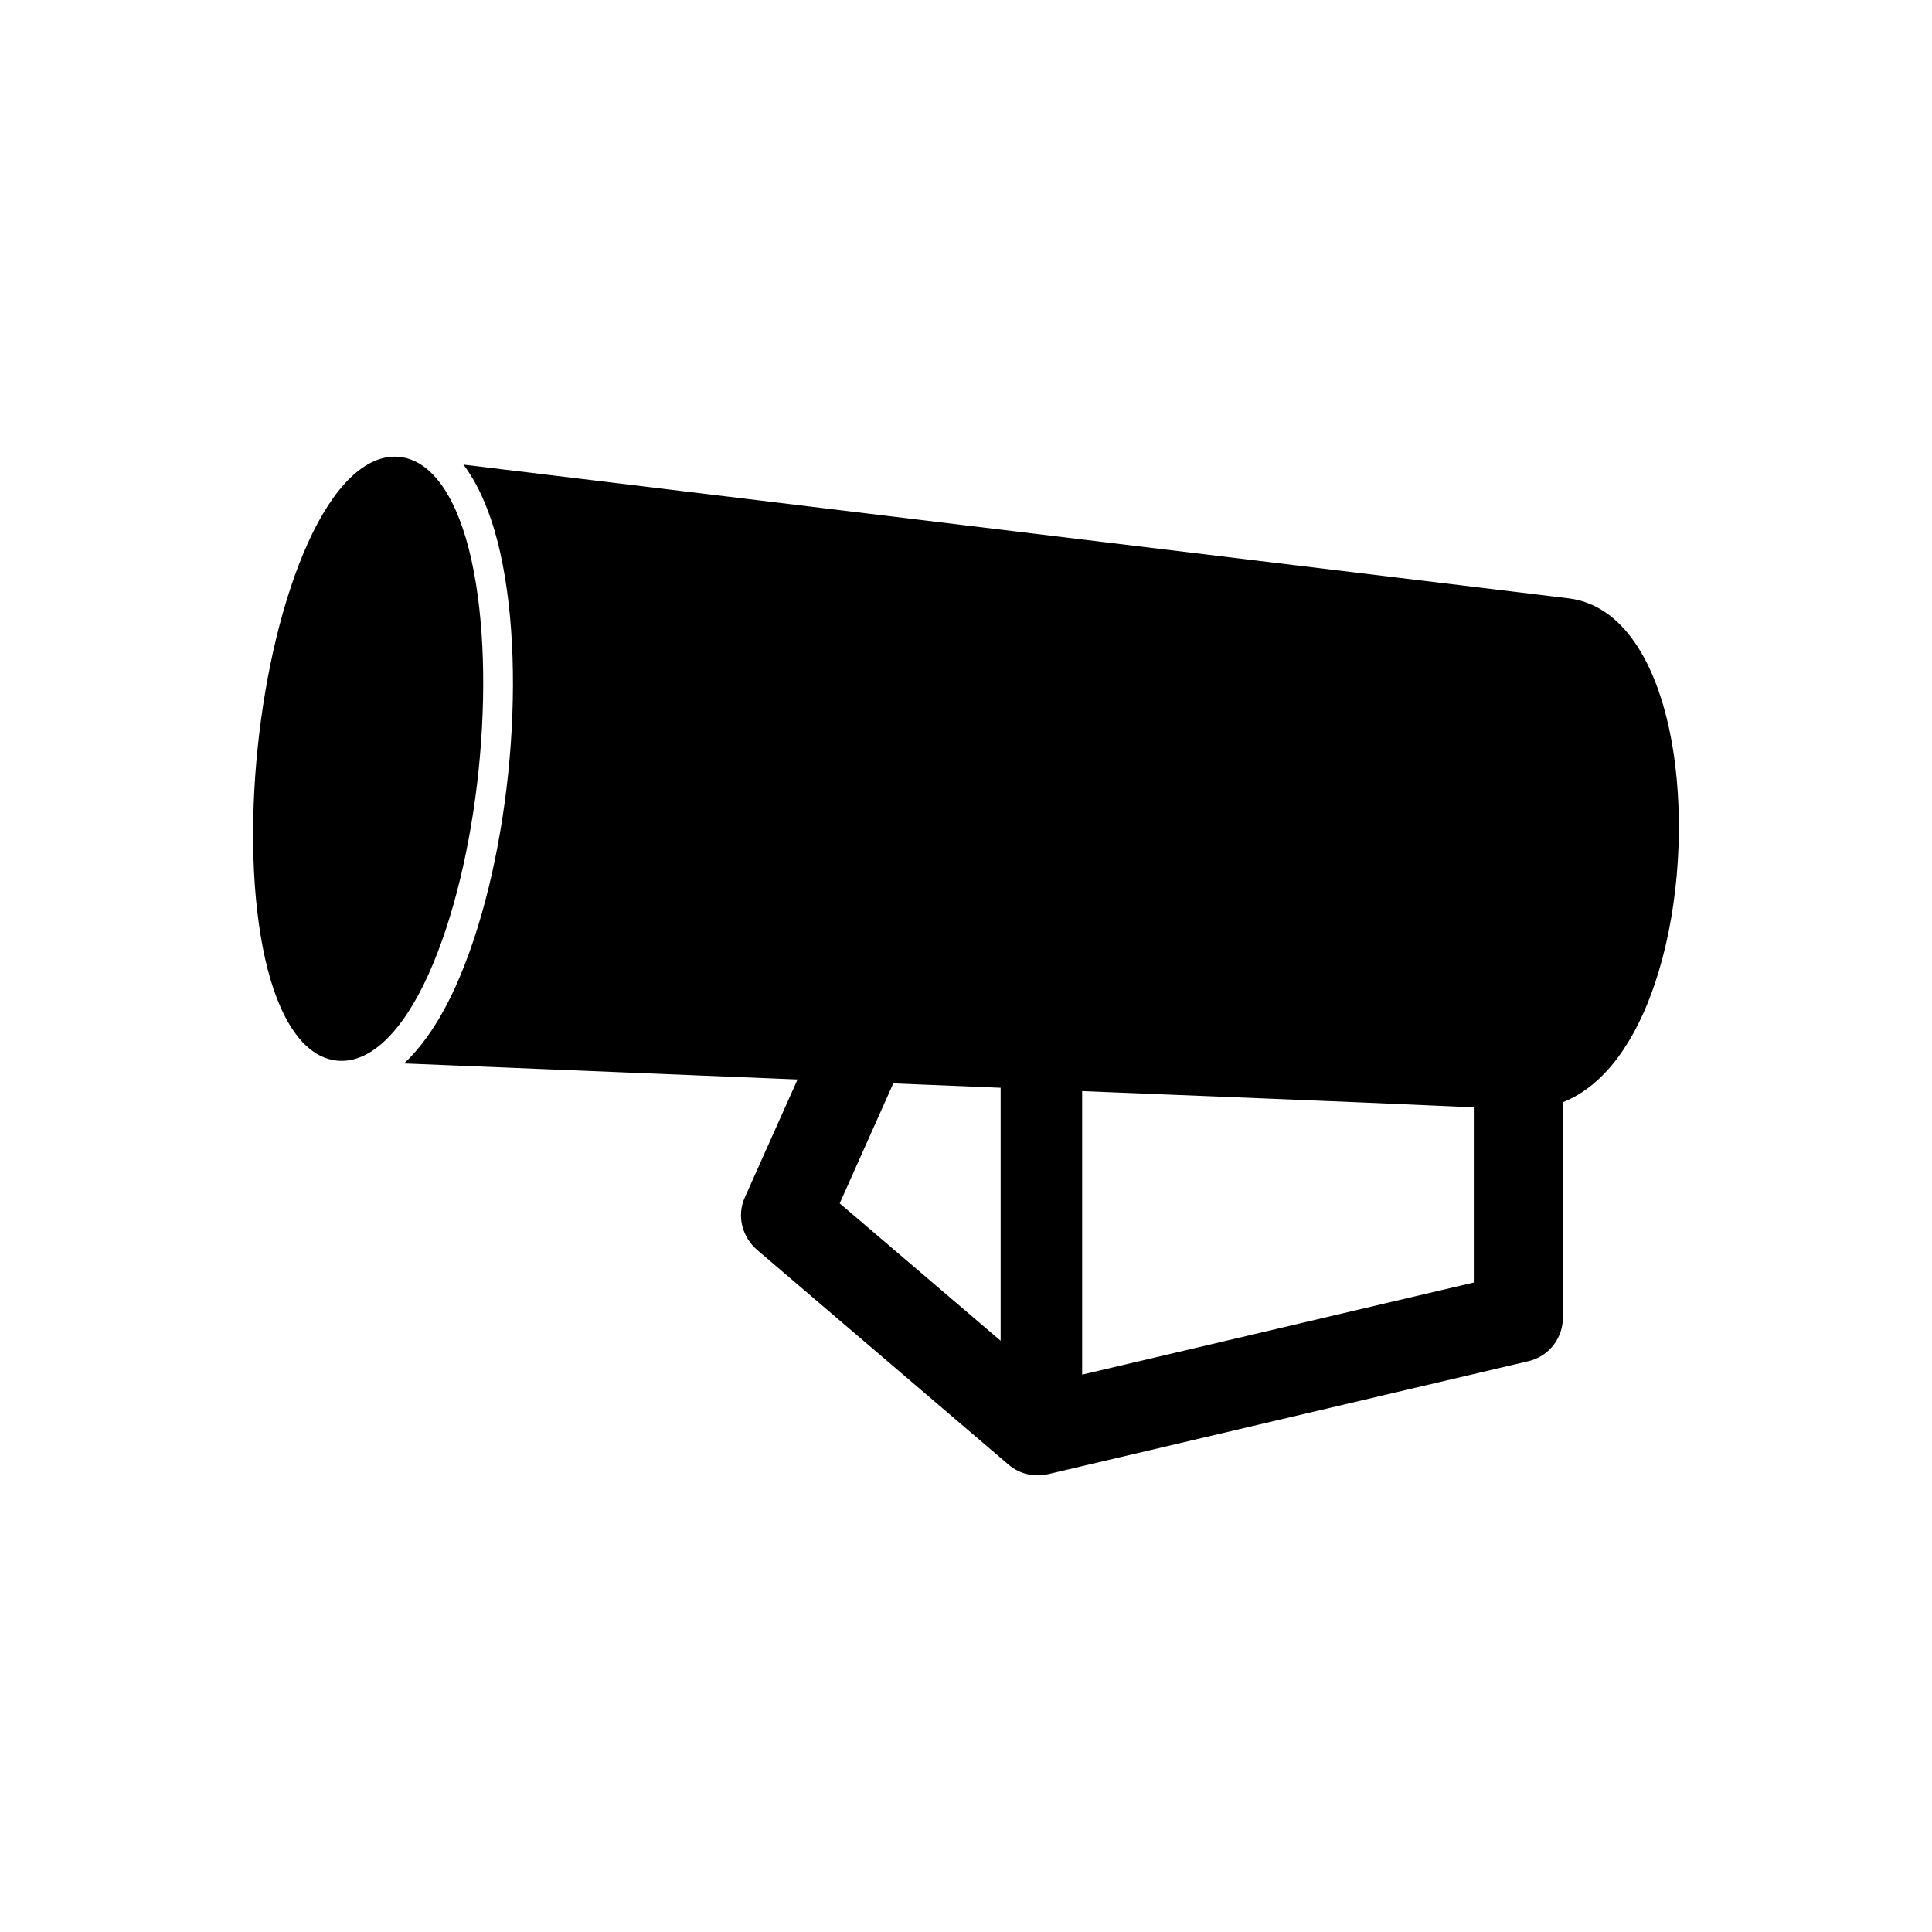 <?xml version="1.0" encoding="UTF-8"?>
<!-- Uploaded to: ICON Repo, www.svgrepo.com, Generator: ICON Repo Mixer Tools -->
<svg fill="#000000" width="800px" height="800px" version="1.1" viewBox="144 144 512 512" xmlns="http://www.w3.org/2000/svg">
 <g>
  <path d="m249.87 265.09c8.879 0.922 15.508 11.254 19.047 27.207 7 31.57 1.918 80.598-11.426 110.06-6.742 14.887-15.352 23.633-24.23 22.711-8.879-0.922-15.508-11.254-19.047-27.207-7-31.57-1.918-80.598 11.426-110.06 6.742-14.887 15.352-23.633 24.23-22.711z"/>
  <path d="m266.82 267.13 292.85 35.43c16.125 1.949 25.457 20.977 28.289 44.289 2.25 18.516 0.57 40.023-5.375 57.734-5.074 15.125-13.207 27.078-24.398 31.512v57.07c0 5.488-3.738 10.293-9.105 11.555l-127.21 29.918c-3.731 0.875-7.652 0.039-10.586-2.484l-66.559-56.844c-4.051-3.457-5.551-9.086-3.332-14.004l13.961-31.234-104.27-4.258c6.008-5.582 10.527-13.477 13.578-20.215 14.078-31.082 19.324-81.695 11.938-115.01-1.672-7.547-4.652-16.652-9.777-23.461zm267.75 170.33c-34.586-1.578-69.195-2.891-103.79-4.305v75.137l103.79-24.414v-46.422zm-125.39 61.859v-67.047l-28.449-1.164-14.199 31.793 42.648 36.414z"/>
 </g>
</svg>